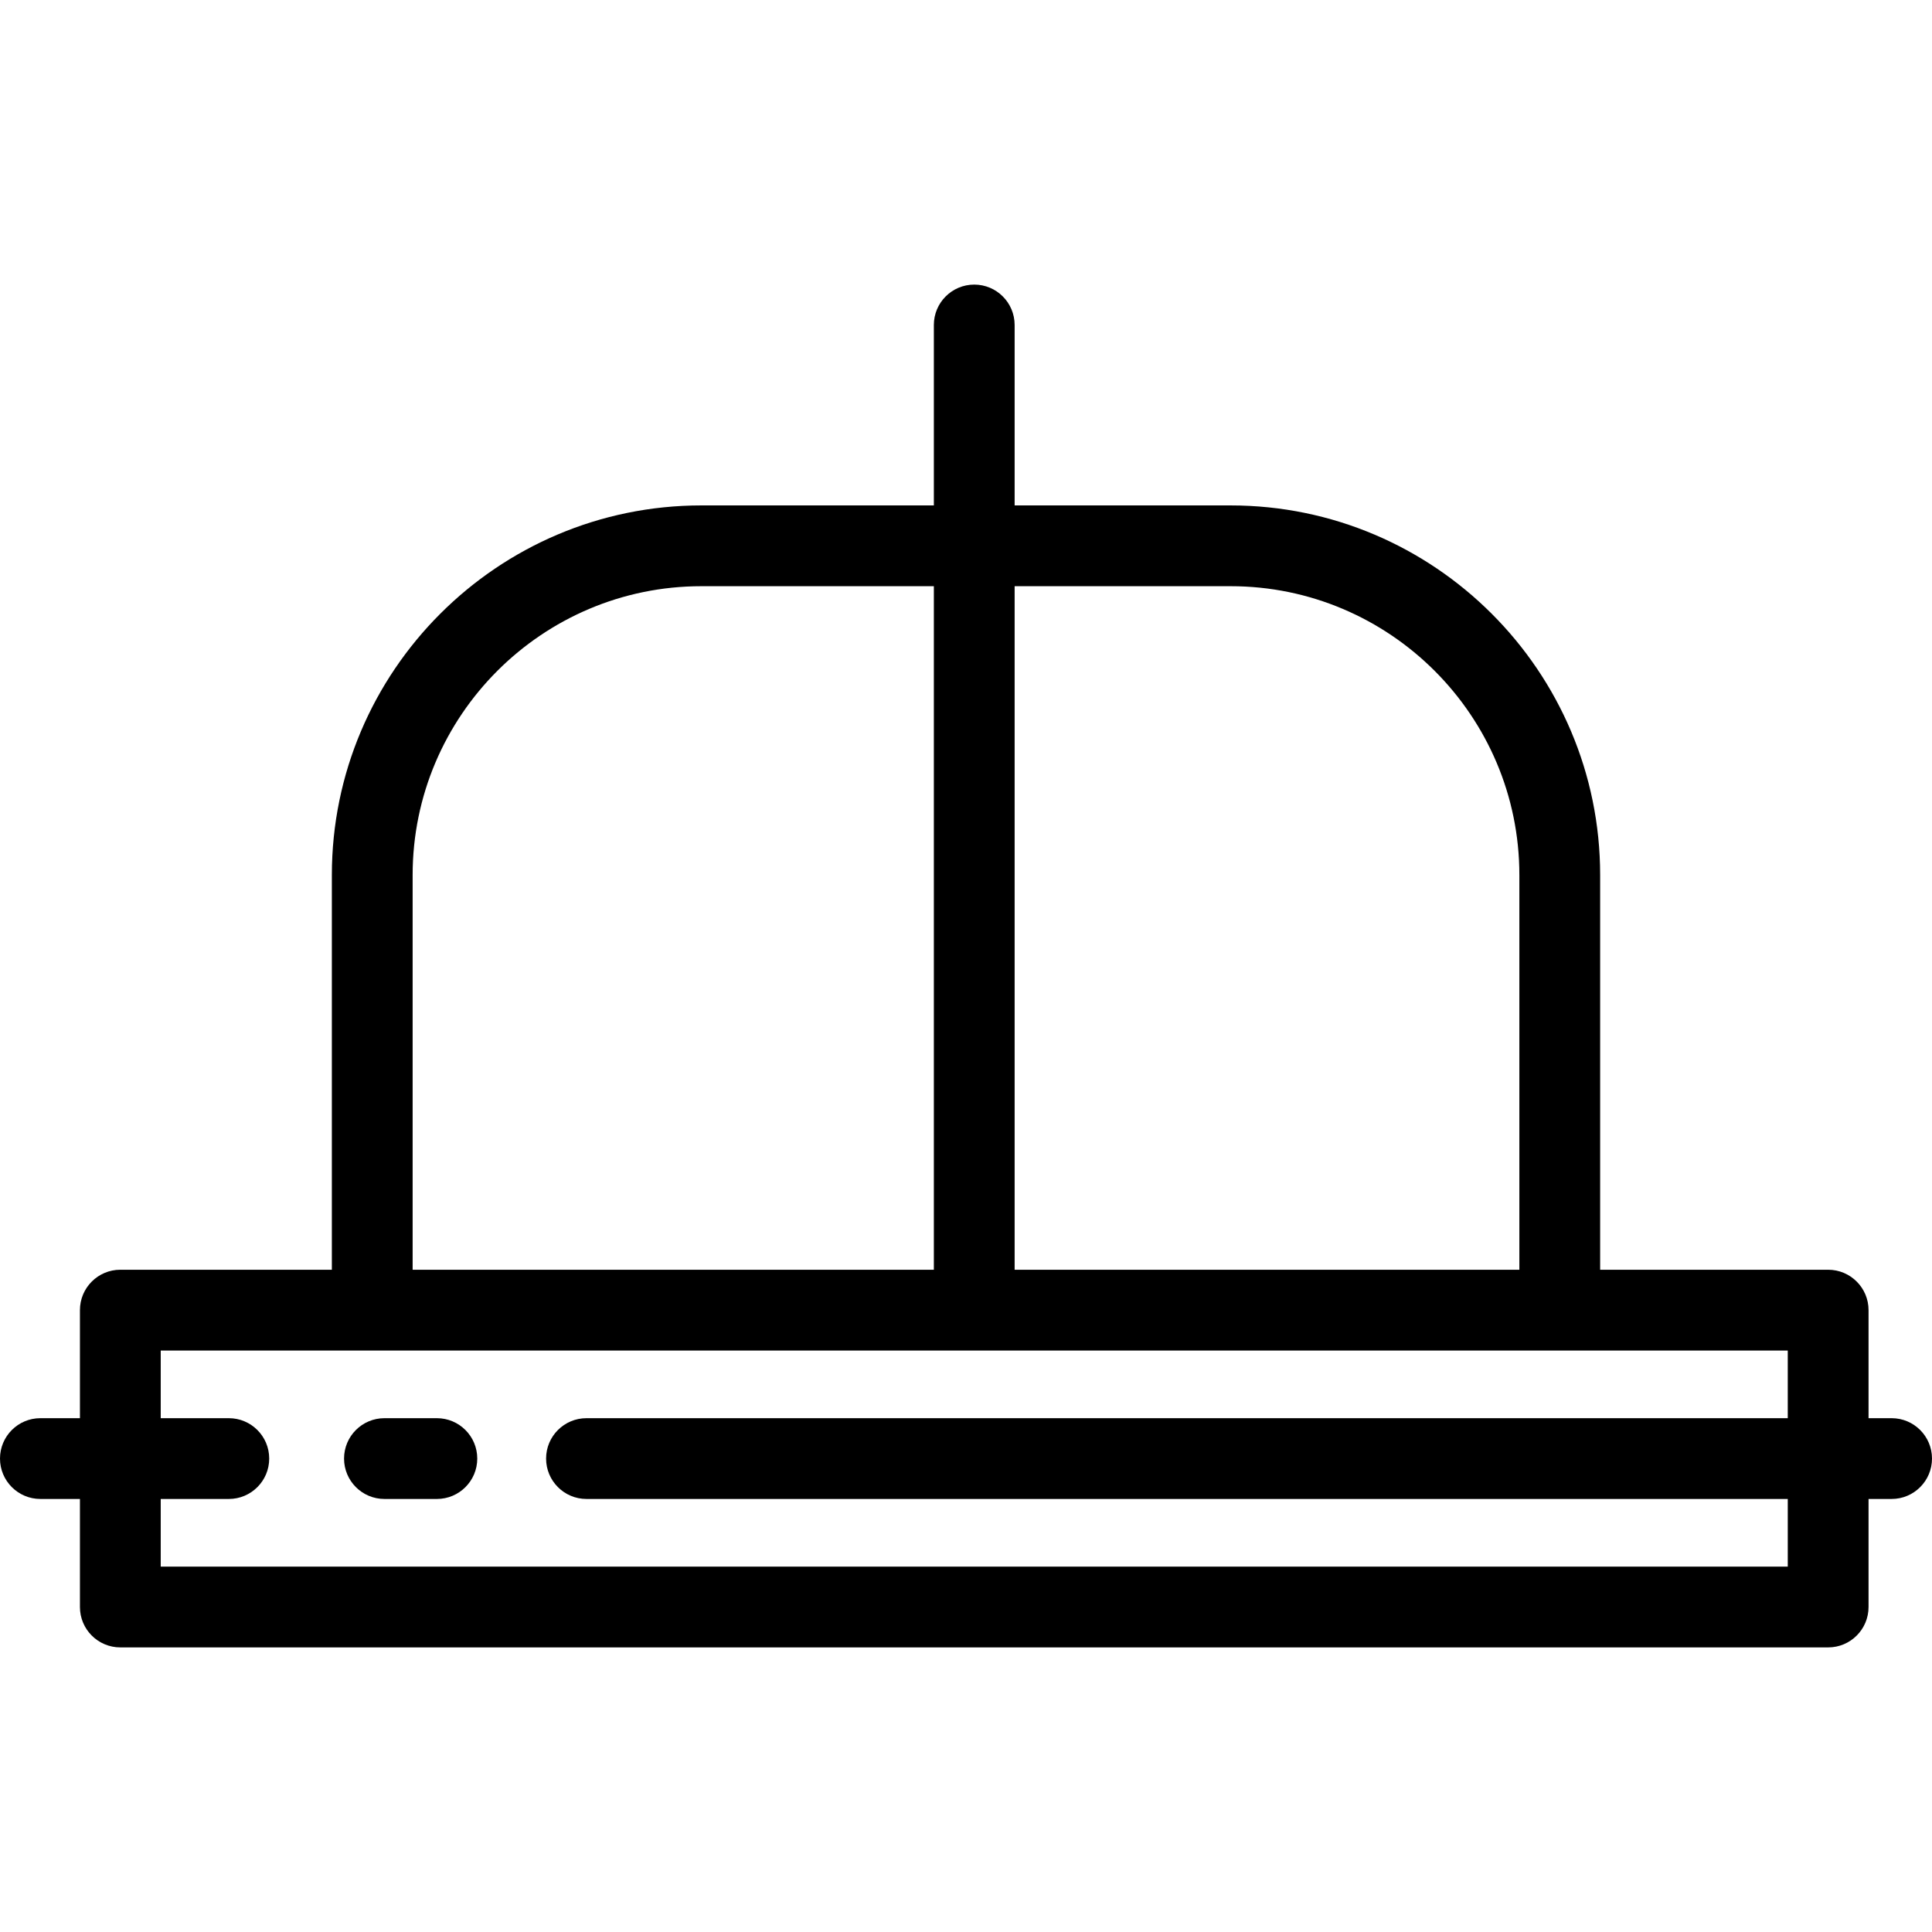 <?xml version="1.0" encoding="iso-8859-1"?>
<!-- Generator: Adobe Illustrator 19.0.0, SVG Export Plug-In . SVG Version: 6.00 Build 0)  -->
<svg version="1.1" id="Layer_1" xmlns="http://www.w3.org/2000/svg" xmlns:xlink="http://www.w3.org/1999/xlink" x="0px" y="0px"
	 viewBox="0 0 512 512" style="enable-background:new 0 0 512 512;" xml:space="preserve">
<g>
	<g>
		<path d="M501.296,375.833h-6.112v-28.634c0-5.911-4.793-10.704-10.704-10.704h-60.425V231.884
			c0-54.006-43.937-97.943-97.943-97.943h-57.224V86.125c0-5.911-4.793-10.704-10.704-10.704c-5.912,0-10.704,4.793-10.704,10.704
			v47.815h-61.592c-54.006,0-97.943,43.937-97.943,97.943v104.611H31.888c-5.912,0-10.704,4.793-10.704,10.704v28.634H10.704
			C4.792,375.833,0,380.626,0,386.537c0,5.911,4.792,10.704,10.704,10.704h10.479v28.634c0,5.911,4.792,10.704,10.704,10.704H484.48
			c5.911,0,10.704-4.793,10.704-10.704v-28.634h6.112c5.911,0,10.704-4.793,10.704-10.704
			C512,380.626,507.208,375.833,501.296,375.833z M268.888,155.349h57.224c42.201,0,76.535,34.333,76.535,76.535v104.611H268.888
			V155.349z M109.353,231.884c0-42.201,34.333-76.535,76.535-76.535h61.592v181.146H109.353V231.884z M473.776,375.833H155.424
			c-5.912,0-10.704,4.793-10.704,10.704s4.792,10.704,10.704,10.704h318.352v17.929H42.592v-17.929h18.047
			c5.912,0,10.704-4.793,10.704-10.704s-4.792-10.704-10.704-10.704H42.592v-17.929h56.058h314.701h60.425V375.833z"/>
	</g>
</g>
<g>
	<g>
		<path d="M115.776,375.833h-13.894c-5.912,0-10.704,4.793-10.704,10.704s4.792,10.704,10.704,10.704h13.894
			c5.912,0,10.704-4.793,10.704-10.704S121.688,375.833,115.776,375.833z"/>
	</g>
</g>
<g>
</g>
<g>
</g>
<g>
</g>
<g>
</g>
<g>
</g>
<g>
</g>
<g>
</g>
<g>
</g>
<g>
</g>
<g>
</g>
<g>
</g>
<g>
</g>
<g>
</g>
<g>
</g>
<g>
</g>
</svg>
